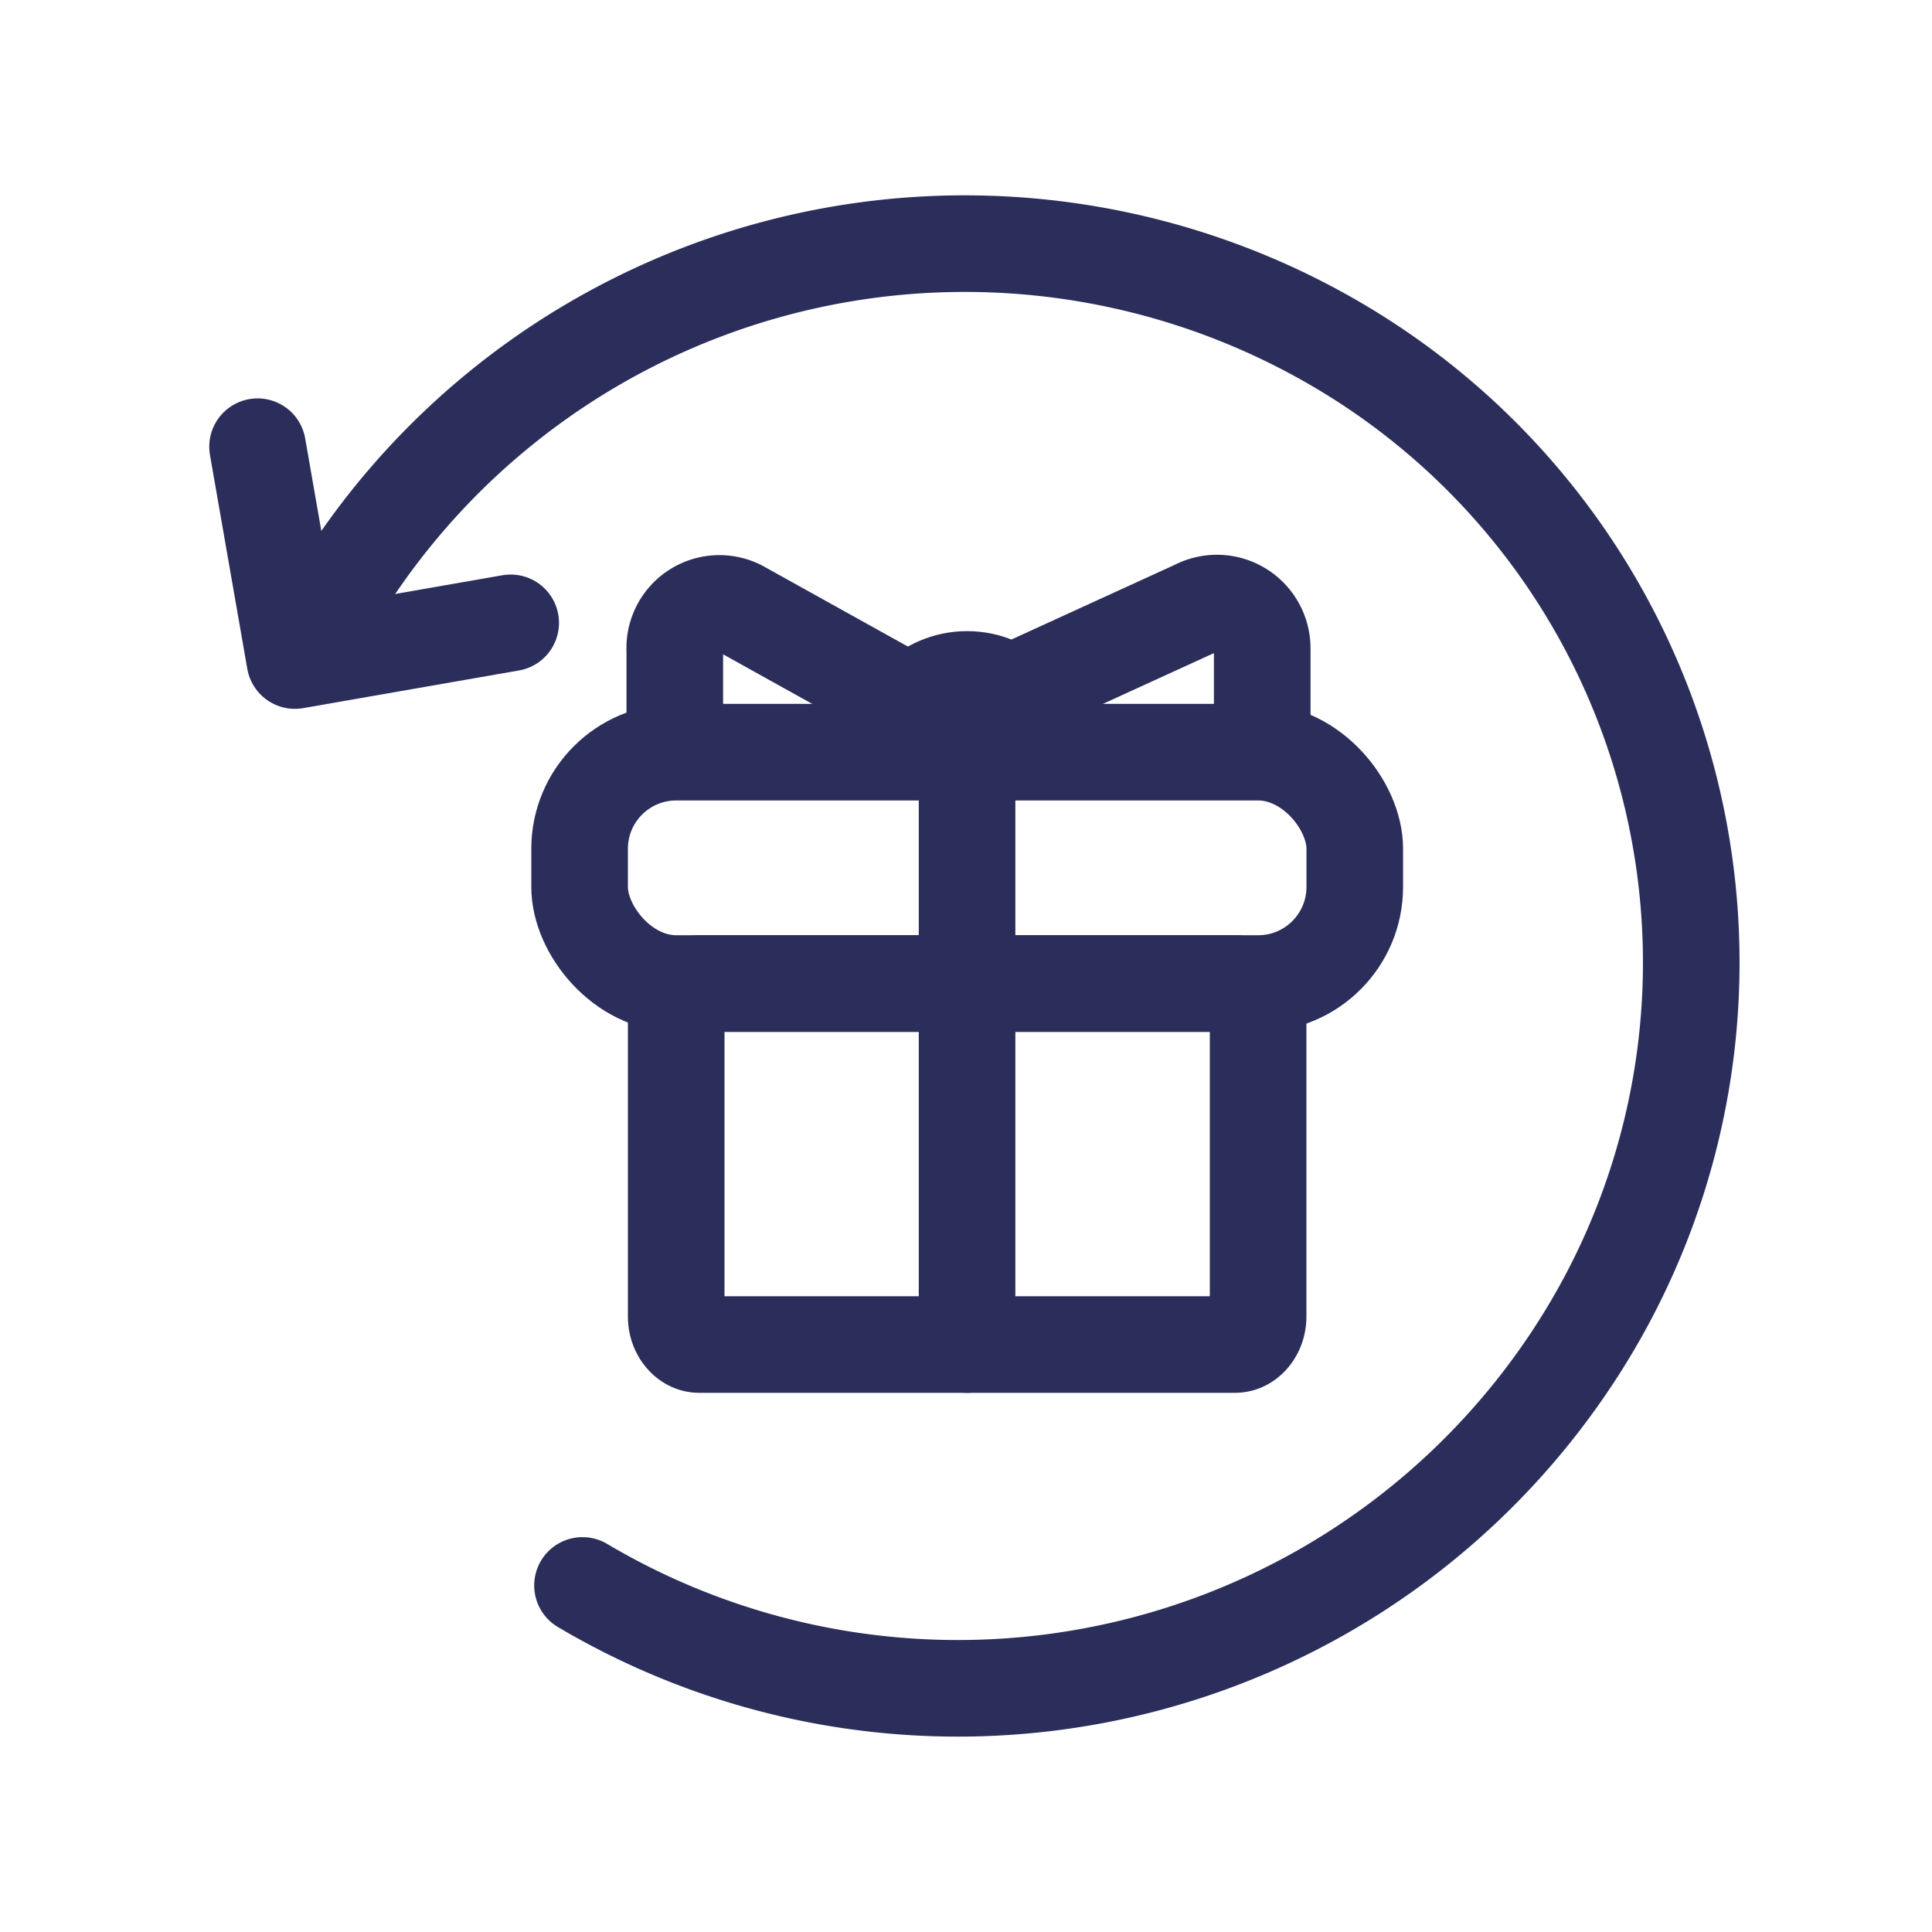 <svg id="icon_recovery" xmlns="http://www.w3.org/2000/svg" width="40" height="40" viewBox="0 0 40 40">
  <rect id="사각형_12" data-name="사각형 12" width="40" height="40" fill="none"/>
  <g id="인게임_복구" data-name="인게임 복구" transform="translate(13 12.48)">
    <g id="Rectangle_1351" data-name="Rectangle 1351" transform="translate(0 4.093)" fill="none" stroke="#2b2e5a" stroke-linecap="round" stroke-linejoin="round" stroke-width="2">
      <rect width="14.049" height="2.79" rx="1" stroke="none"/>
      <rect x="-1" y="-1" width="16.049" height="4.79" rx="2" fill="none"/>
    </g>
    <g id="Rectangle_1348" data-name="Rectangle 1348" transform="translate(-295.635 -240.258)" fill="none" stroke-linecap="round" stroke-linejoin="round">
      <path d="M297.113,247.141H308.2a1.531,1.531,0,0,1,1.479,1.579v6.316a1.531,1.531,0,0,1-1.479,1.579H297.113a1.531,1.531,0,0,1-1.479-1.579V248.72A1.531,1.531,0,0,1,297.113,247.141Z" stroke="none"/>
      <path d="M 297.635 249.141 L 297.635 254.615 L 307.683 254.615 L 307.683 249.141 L 297.635 249.141 M 297.113 247.141 L 308.204 247.141 C 309.021 247.141 309.683 247.848 309.683 248.72 L 309.683 255.036 C 309.683 255.908 309.021 256.615 308.204 256.615 C 308.204 256.615 305.758 256.615 303.783 256.615 C 303.011 256.615 302.198 256.615 301.43 256.615 C 299.5 256.615 297.113 256.615 297.113 256.615 C 296.297 256.615 295.635 255.908 295.635 255.036 L 295.635 248.72 C 295.635 247.848 296.297 247.141 297.113 247.141 Z" stroke="none" fill="#2b2e5a"/>
    </g>
    <g id="Rectangle_1350" data-name="Rectangle 1350" transform="translate(6.022 1.727)" fill="none" stroke="#2b2e5a" stroke-linecap="round" stroke-linejoin="round" stroke-width="2">
      <rect width="2" height="14.63" rx="1" stroke="none"/>
      <rect x="1" y="1" height="12.63" fill="none"/>
    </g>
    <path id="Triangle_1" data-name="Triangle 1" d="M296.564,241.406V239.4a.925.925,0,0,1,1.353-.874l3.647,2.028" transform="translate(-295.593 -238.407)" fill="none" stroke="#2b2e5a" stroke-linecap="round" stroke-linejoin="round" stroke-width="2"/>
    <path id="Triangle_1_copy" data-name="Triangle 1 copy" d="M311.366,241.337v-1.986a.938.938,0,0,0-1.377-.834l-3.623,1.657" transform="translate(-298.233 -238.402)" fill="none" stroke="#2b2e5a" stroke-linecap="round" stroke-linejoin="round" stroke-width="2"/>
    <g id="패스_16" data-name="패스 16" transform="translate(4.522 0.587)" fill="none">
      <path d="M2.5,0A2.5,2.5,0,0,1,5,2.5c0,1.381-5,1.381-5,0A2.5,2.5,0,0,1,2.5,0Z" stroke="none"/>
      <path d="M 2.5 -4.053115844726562e-06 C 3.881 -4.053115844726562e-06 5 1.119 5 2.5 C 5 3.881 0 3.881 0 2.5 C 0 1.119 1.119 -4.053115844726562e-06 2.5 -4.053115844726562e-06 Z" stroke="none" fill="#2b2e5a"/>
    </g>
  </g>
  <g id="그룹_79" data-name="그룹 79" transform="translate(-255.952 -142.835)">
    <path id="Shape_1606_copy" data-name="Shape 1606 copy" d="M285.31,322.02l-4.4,1.09Zm-5.48-3.27,1.08,4.36Z" transform="matrix(0.998, 0.07, -0.07, 0.998, 4.327, -185.617)" fill="none" stroke="#2b2e5a" stroke-linecap="round" stroke-linejoin="round" stroke-width="2"/>
    <path id="Ellipse_1581" data-name="Ellipse 1581" d="M281.688,321.828a15.245,15.245,0,0,1,20.759-5.131,14.825,14.825,0,0,1,5.072,20.52,15.245,15.245,0,0,1-20.759,5.131" transform="translate(-18.748 -166.688)" fill="none" stroke="#2b2e5a" stroke-linecap="round" stroke-linejoin="round" stroke-width="2"/>
  </g>
</svg>
